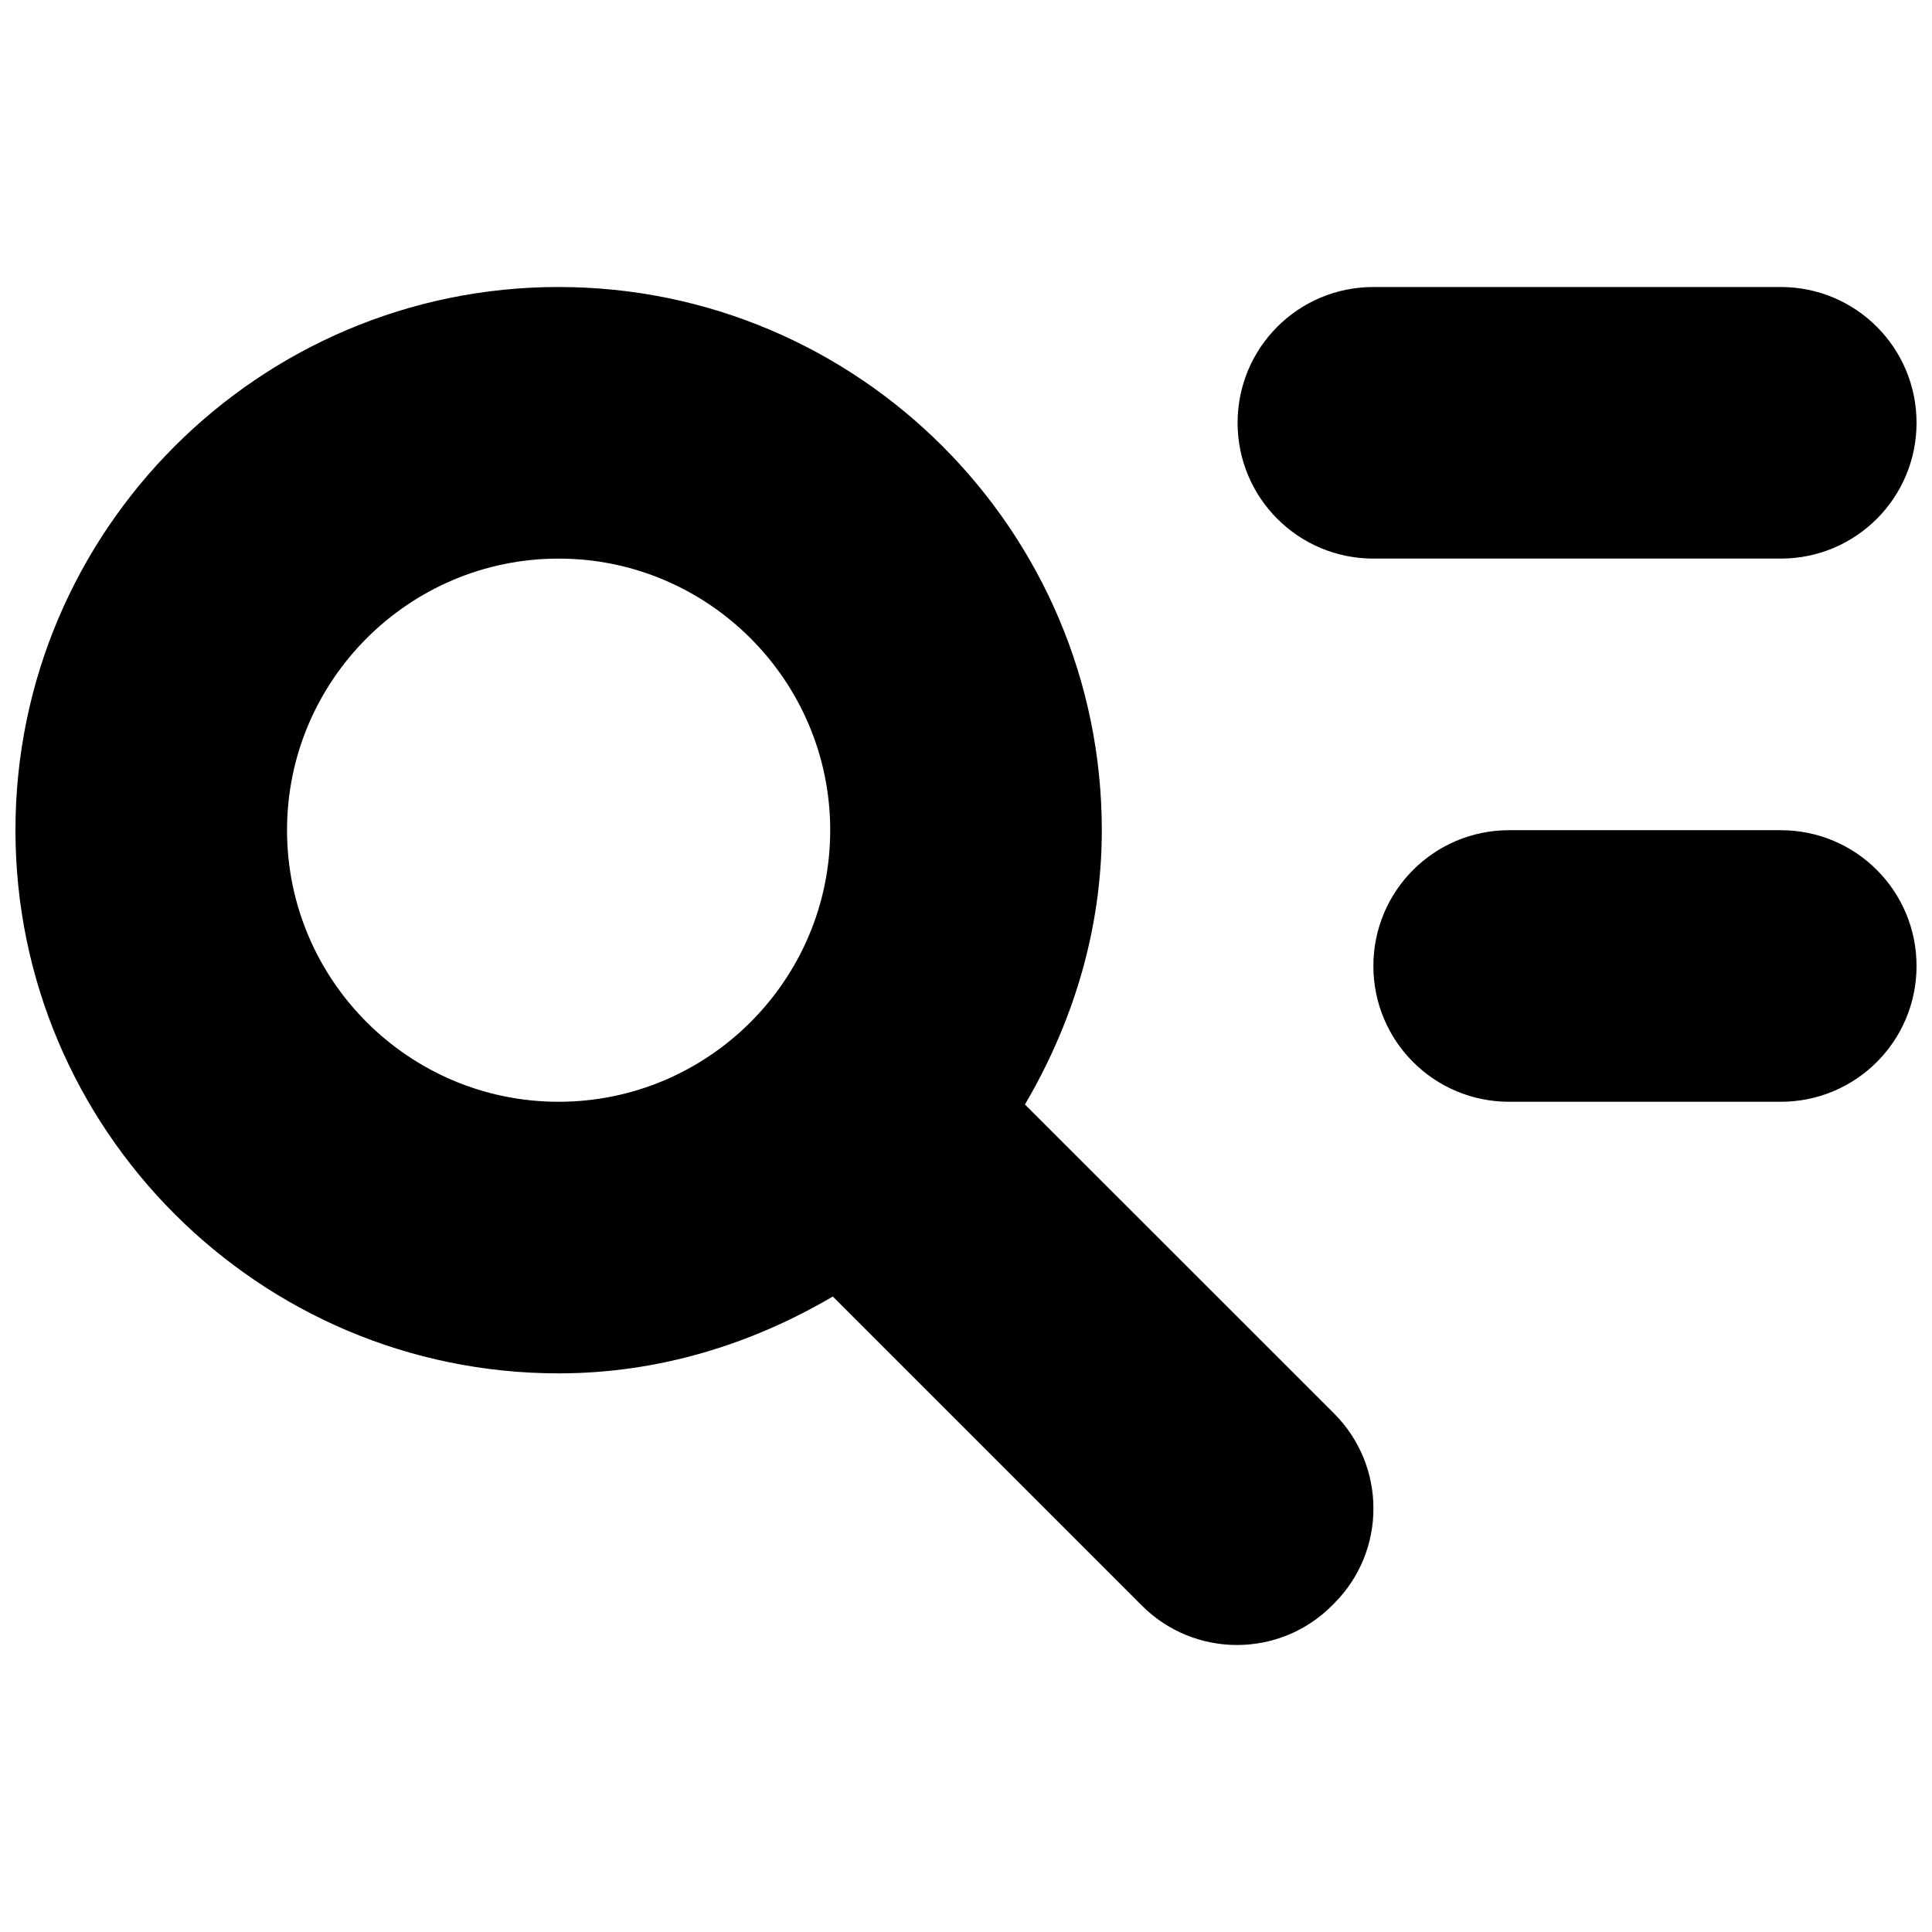 <?xml version="1.0" encoding="UTF-8"?>
<!-- Uploaded to: ICON Repo, www.svgrepo.com, Generator: ICON Repo Mixer Tools -->
<svg width="800px" height="800px" version="1.1" viewBox="144 144 512 512" xmlns="http://www.w3.org/2000/svg">
 <defs>
  <clipPath id="a">
   <path d="m148.09 220h503.81v360h-503.81z"/>
  </clipPath>
 </defs>
 <g clip-path="url(#a)">
  <path d="m292.04 435.98c-39.691 0-71.973-32.277-71.973-71.973 0-39.656 32.281-71.973 71.973-71.973 39.656 0 71.973 32.316 71.973 71.973 0 39.695-32.316 71.973-71.973 71.973m0-215.92c79.387 0 143.95 64.559 143.95 143.95 0 26.594-7.773 51.246-20.367 72.691l81.906 81.871c13.926 13.926 13.926 36.488 0 50.379l-0.543 0.543c-13.891 13.926-36.453 13.926-50.379 0l-81.906-81.906c-21.41 12.594-46.062 20.367-72.656 20.367-79.387 0-143.95-64.559-143.95-143.95s64.559-143.95 143.95-143.95zm323.88 143.95c19.898 0 35.984 16.086 35.984 35.988 0 19.898-16.086 35.984-35.984 35.984h-71.973c-19.902 0-35.988-16.086-35.988-35.984 0-19.902 16.086-35.988 35.988-35.988zm0-143.95c19.898 0 35.984 16.086 35.984 35.988 0 19.898-16.086 35.984-35.984 35.984h-107.96c-19.898 0-35.984-16.086-35.984-35.984 0-19.902 16.086-35.988 35.984-35.988z" fill-rule="evenodd"/>
 </g>
</svg>